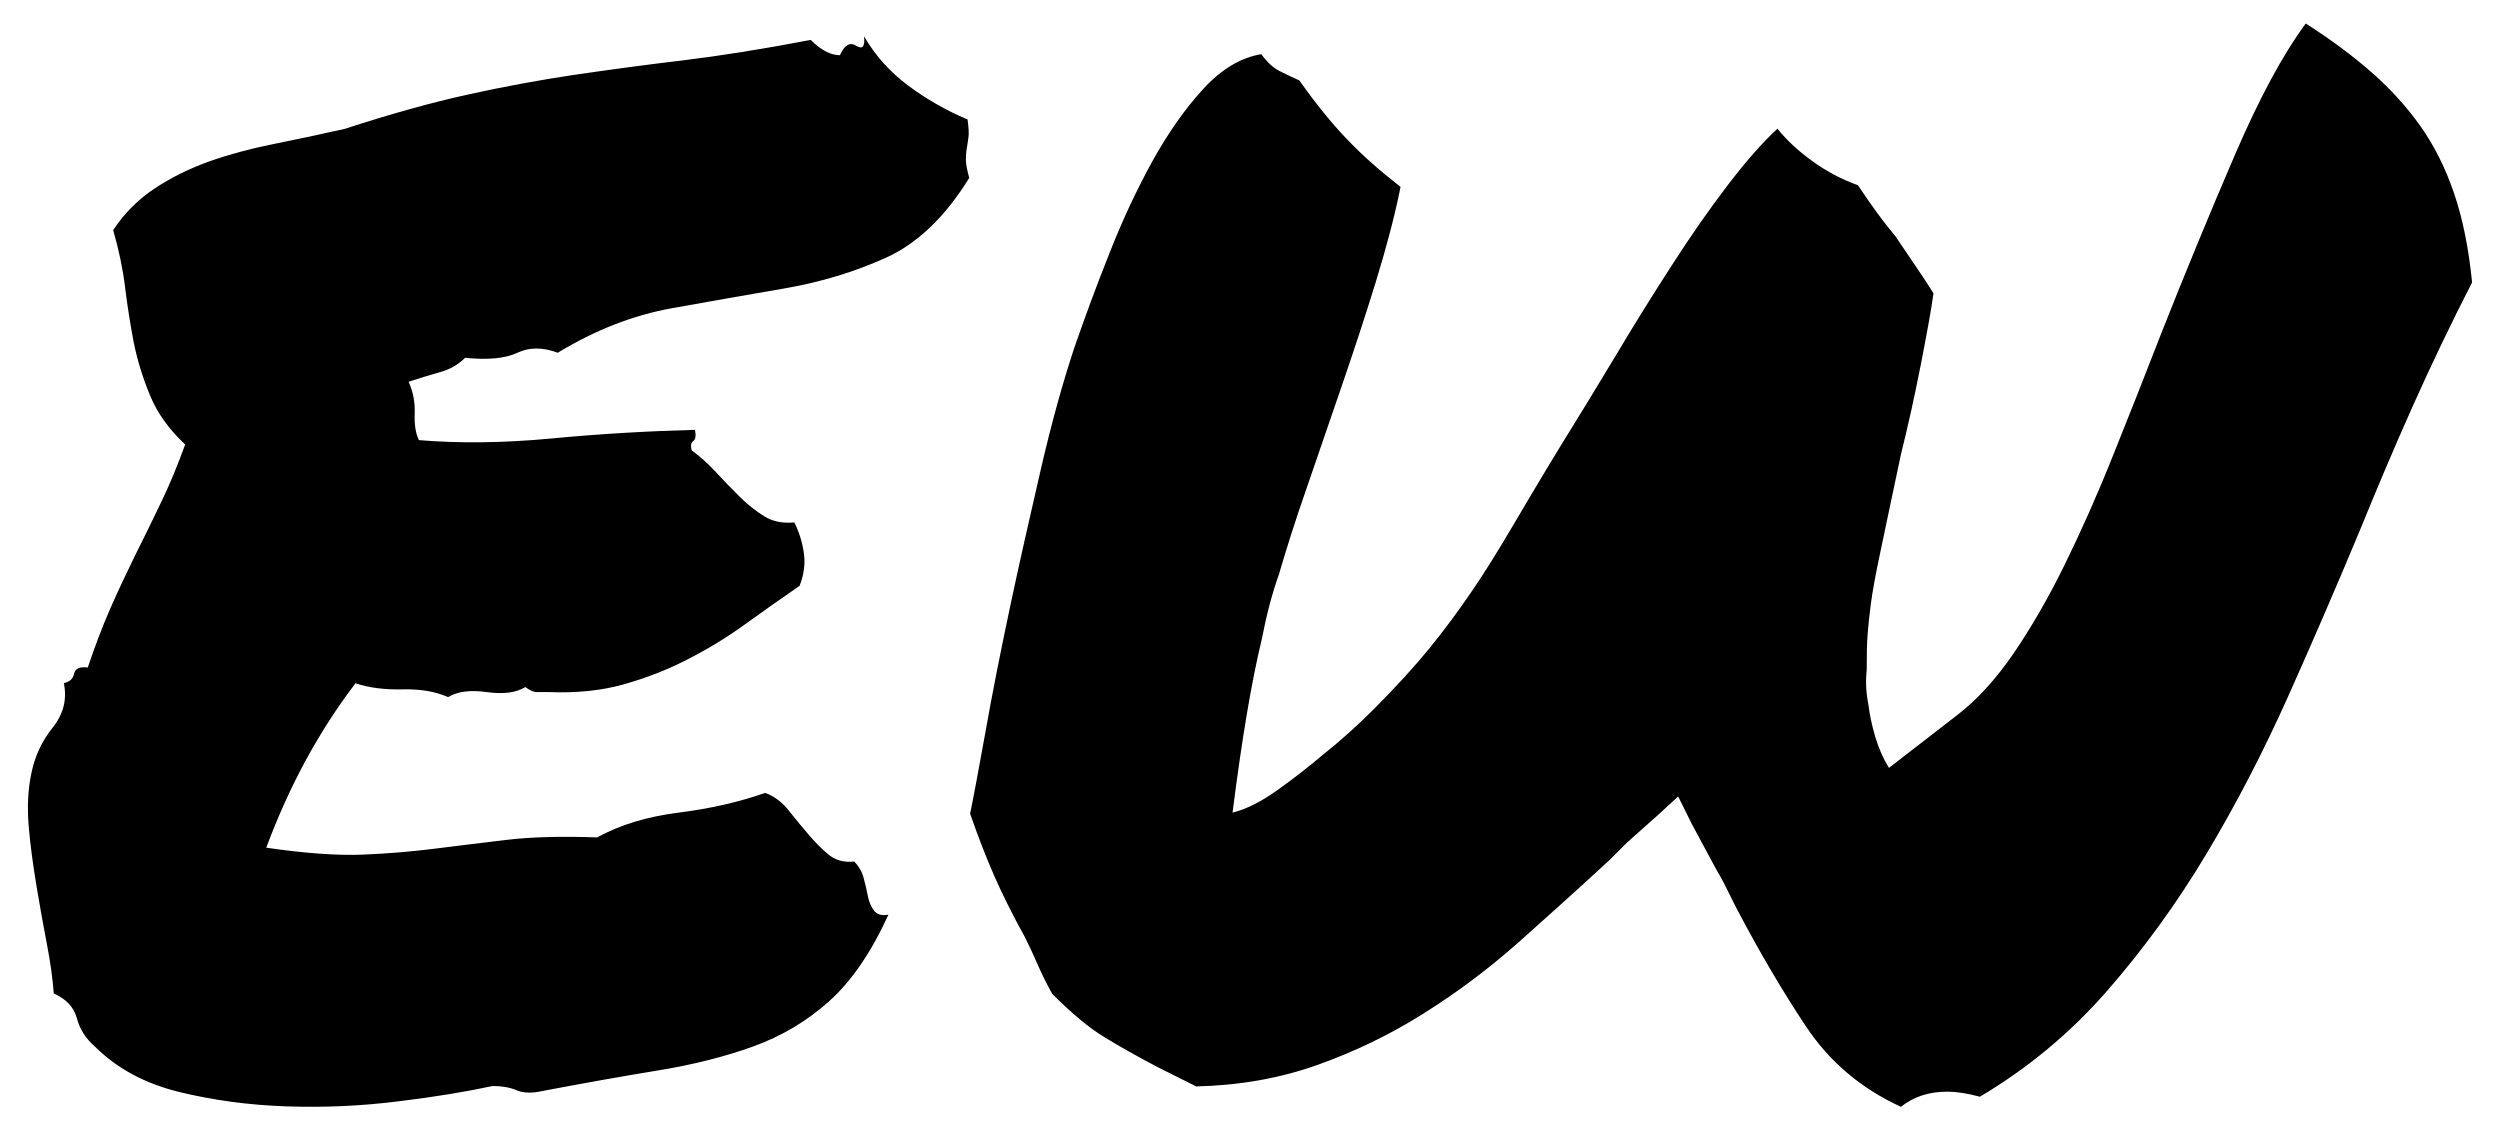 <?xml version="1.0" encoding="utf-8"?>
<!-- Generator: Adobe Illustrator 24.0.1, SVG Export Plug-In . SVG Version: 6.00 Build 0)  -->
<svg version="1.1" id="Layer_1" xmlns="http://www.w3.org/2000/svg" xmlns:xlink="http://www.w3.org/1999/xlink" x="0px" y="0px"
	 viewBox="0 0 119.06 53.86" style="enable-background:new 0 0 119.06 53.86;" xml:space="preserve">
<style type="text/css">
	.st0{fill:none;}
</style>
<path d="M46.08,5.69c0.05,0.38,0.07,0.67,0.04,0.86c-0.03,0.19-0.05,0.37-0.08,0.53S46,7.42,46,7.61c0,0.19,0.05,0.48,0.16,0.86
	c-1.14,1.85-2.46,3.12-3.96,3.8c-1.5,0.68-3.12,1.17-4.86,1.47c-1.74,0.3-3.52,0.61-5.35,0.94s-3.63,1.03-5.43,2.12
	c-0.71-0.27-1.35-0.27-1.92,0c-0.57,0.27-1.4,0.35-2.49,0.24c-0.33,0.33-0.73,0.56-1.22,0.69c-0.49,0.14-0.98,0.29-1.47,0.45
	c0.22,0.49,0.31,0.99,0.29,1.51s0.04,0.94,0.2,1.27c1.91,0.16,4.01,0.14,6.33-0.08s4.59-0.35,6.82-0.41
	c0.05,0.27,0.03,0.45-0.08,0.53s-0.14,0.23-0.08,0.45c0.38,0.27,0.76,0.61,1.14,1.02c0.38,0.41,0.76,0.8,1.14,1.18
	c0.38,0.38,0.78,0.69,1.18,0.94s0.88,0.34,1.43,0.29c0.22,0.44,0.37,0.91,0.45,1.43c0.08,0.52,0.01,1.05-0.2,1.59
	c-0.87,0.6-1.74,1.21-2.61,1.84c-0.87,0.63-1.78,1.18-2.74,1.67c-0.95,0.49-1.96,0.88-3.02,1.18c-1.06,0.3-2.25,0.42-3.55,0.37
	c-0.27,0-0.48,0-0.61,0c-0.14,0-0.31-0.08-0.53-0.24c-0.44,0.27-1.05,0.35-1.84,0.24c-0.79-0.11-1.4-0.03-1.84,0.24
	c-0.6-0.27-1.32-0.39-2.16-0.37s-1.59-0.07-2.25-0.29c-0.87,1.14-1.66,2.37-2.37,3.67c-0.71,1.31-1.33,2.69-1.88,4.16
	c1.85,0.27,3.39,0.38,4.61,0.33c1.22-0.05,2.38-0.15,3.47-0.29s2.2-0.27,3.35-0.41s2.59-0.18,4.33-0.12
	c1.09-0.6,2.38-0.99,3.88-1.18c1.5-0.19,2.87-0.5,4.12-0.94c0.44,0.16,0.82,0.45,1.14,0.86s0.64,0.79,0.94,1.14
	c0.3,0.35,0.61,0.67,0.94,0.94c0.33,0.27,0.73,0.38,1.22,0.33c0.22,0.22,0.37,0.48,0.45,0.78s0.15,0.59,0.2,0.86
	c0.05,0.27,0.15,0.5,0.29,0.69c0.14,0.19,0.37,0.26,0.69,0.2c-0.82,1.8-1.76,3.17-2.82,4.12c-1.06,0.95-2.27,1.67-3.63,2.16
	c-1.36,0.49-2.87,0.87-4.53,1.14s-3.5,0.6-5.51,0.98c-0.49,0.11-0.9,0.1-1.22-0.04c-0.33-0.14-0.71-0.2-1.14-0.2
	c-1.25,0.27-2.75,0.52-4.49,0.73c-1.74,0.22-3.51,0.3-5.31,0.24s-3.51-0.29-5.14-0.69s-2.97-1.13-4-2.16
	c-0.44-0.38-0.72-0.83-0.86-1.35s-0.5-0.91-1.1-1.18c-0.05-0.71-0.16-1.5-0.33-2.37s-0.33-1.78-0.49-2.74s-0.29-1.89-0.37-2.82
	c-0.08-0.93-0.04-1.77,0.12-2.53c0.16-0.82,0.5-1.55,1.02-2.2c0.52-0.65,0.69-1.36,0.53-2.12c0.27-0.05,0.44-0.2,0.49-0.45
	c0.05-0.24,0.27-0.34,0.65-0.29c0.33-0.98,0.68-1.91,1.06-2.78c0.38-0.87,0.78-1.71,1.18-2.53c0.41-0.82,0.82-1.65,1.22-2.49
	c0.41-0.84,0.8-1.78,1.18-2.82c-0.76-0.71-1.32-1.48-1.67-2.33c-0.35-0.84-0.61-1.69-0.78-2.53c-0.16-0.84-0.3-1.71-0.41-2.61
	c-0.11-0.9-0.3-1.81-0.57-2.74c0.54-0.82,1.21-1.48,2-2c0.79-0.52,1.65-0.94,2.57-1.27c0.93-0.33,1.93-0.6,3.02-0.82
	s2.23-0.46,3.43-0.73c2.18-0.71,4.12-1.25,5.84-1.63s3.4-0.69,5.06-0.94c1.66-0.24,3.39-0.48,5.18-0.69
	c1.8-0.22,3.84-0.54,6.12-0.98c0.49,0.49,0.95,0.73,1.39,0.73c0.22-0.49,0.48-0.64,0.78-0.45c0.3,0.19,0.42,0.04,0.37-0.45
	c0.54,0.93,1.24,1.7,2.08,2.33S45.05,5.26,46.08,5.69z M92.74,51.99c0.44,0,0.95,0.08,1.55,0.24c2.29-1.36,4.3-3.03,6.04-5.02
	c1.74-1.99,3.32-4.16,4.74-6.53c1.42-2.37,2.71-4.86,3.88-7.47c1.17-2.61,2.3-5.23,3.39-7.84c0.82-2.01,1.67-4.03,2.57-6.04
	c0.9-2.01,1.84-3.97,2.82-5.88c-0.16-1.63-0.45-3.05-0.86-4.25s-0.94-2.26-1.59-3.18s-1.43-1.78-2.33-2.57
	c-0.9-0.79-1.95-1.57-3.14-2.33c-1.09,1.47-2.22,3.57-3.39,6.29c-1.17,2.72-2.33,5.53-3.47,8.41c-0.76,1.96-1.52,3.89-2.29,5.8
	c-0.76,1.91-1.54,3.66-2.33,5.27s-1.61,3.02-2.45,4.25c-0.84,1.22-1.73,2.19-2.65,2.9l-3.27,2.53c-0.27-0.44-0.49-0.93-0.65-1.47
	s-0.27-1.06-0.33-1.55c-0.11-0.54-0.14-1.09-0.08-1.63c0-0.71,0.01-1.27,0.04-1.67c0.03-0.41,0.08-0.91,0.16-1.51
	c0.08-0.6,0.23-1.42,0.45-2.45c0.22-1.03,0.54-2.59,0.98-4.65c0.16-0.65,0.33-1.35,0.49-2.08c0.16-0.73,0.31-1.46,0.45-2.16
	c0.14-0.71,0.26-1.36,0.37-1.96c0.11-0.6,0.19-1.09,0.24-1.47c-0.27-0.44-0.56-0.87-0.86-1.31s-0.61-0.9-0.94-1.39
	c-0.27-0.33-0.56-0.69-0.86-1.1c-0.3-0.41-0.61-0.86-0.94-1.35c-0.76-0.27-1.48-0.65-2.16-1.14c-0.68-0.49-1.24-1.01-1.67-1.55
	c-0.71,0.65-1.5,1.55-2.37,2.69c-0.87,1.14-1.76,2.41-2.65,3.8c-0.9,1.39-1.8,2.83-2.69,4.33c-0.9,1.5-1.76,2.9-2.57,4.21
	c-0.93,1.52-1.71,2.84-2.37,3.96s-1.29,2.14-1.92,3.06s-1.29,1.82-2,2.69c-0.71,0.87-1.58,1.82-2.61,2.86
	c-0.82,0.82-1.63,1.55-2.45,2.2c-0.71,0.6-1.44,1.17-2.2,1.71c-0.76,0.54-1.47,0.9-2.12,1.06c0.44-3.48,0.9-6.23,1.39-8.25
	c0.22-1.14,0.49-2.18,0.82-3.1c0.33-1.14,0.76-2.5,1.31-4.08c0.54-1.58,1.1-3.2,1.67-4.86c0.57-1.66,1.12-3.32,1.63-4.98
	s0.91-3.17,1.18-4.53c-0.98-0.76-1.84-1.52-2.57-2.29c-0.73-0.76-1.48-1.69-2.25-2.78C61.6,3.7,61.3,3.57,60.97,3.4
	c-0.33-0.16-0.63-0.44-0.9-0.82c-0.98,0.16-1.91,0.72-2.78,1.67s-1.67,2.1-2.41,3.43c-0.73,1.33-1.42,2.79-2.04,4.37
	c-0.63,1.58-1.18,3.08-1.67,4.49c-0.54,1.63-1.08,3.55-1.59,5.76s-1.01,4.4-1.47,6.57s-0.86,4.18-1.18,6
	c-0.33,1.82-0.57,3.12-0.73,3.88c0.38,1.09,0.76,2.07,1.14,2.94c0.38,0.87,0.87,1.85,1.47,2.94c0.22,0.44,0.42,0.87,0.61,1.31
	c0.19,0.44,0.42,0.9,0.69,1.39c0.93,0.93,1.74,1.61,2.45,2.04c0.71,0.44,1.58,0.93,2.61,1.47l1.8,0.9c2.07-0.05,3.99-0.39,5.76-1.02
	s3.46-1.44,5.06-2.45c1.61-1.01,3.13-2.15,4.57-3.43s2.87-2.57,4.29-3.88l0.82-0.82l1.47-1.31l0.98-0.9l0.65,1.31l1.14,2.12
	c0.16,0.27,0.33,0.57,0.49,0.9c0.16,0.33,0.33,0.65,0.49,0.98c1.09,2.07,2.19,3.95,3.31,5.63c1.12,1.69,2.63,2.97,4.53,3.84
	C91.13,52.23,91.86,51.99,92.74,51.99z"/>
<rect class="st0" width="119.06" height="53.86"/>
</svg>
